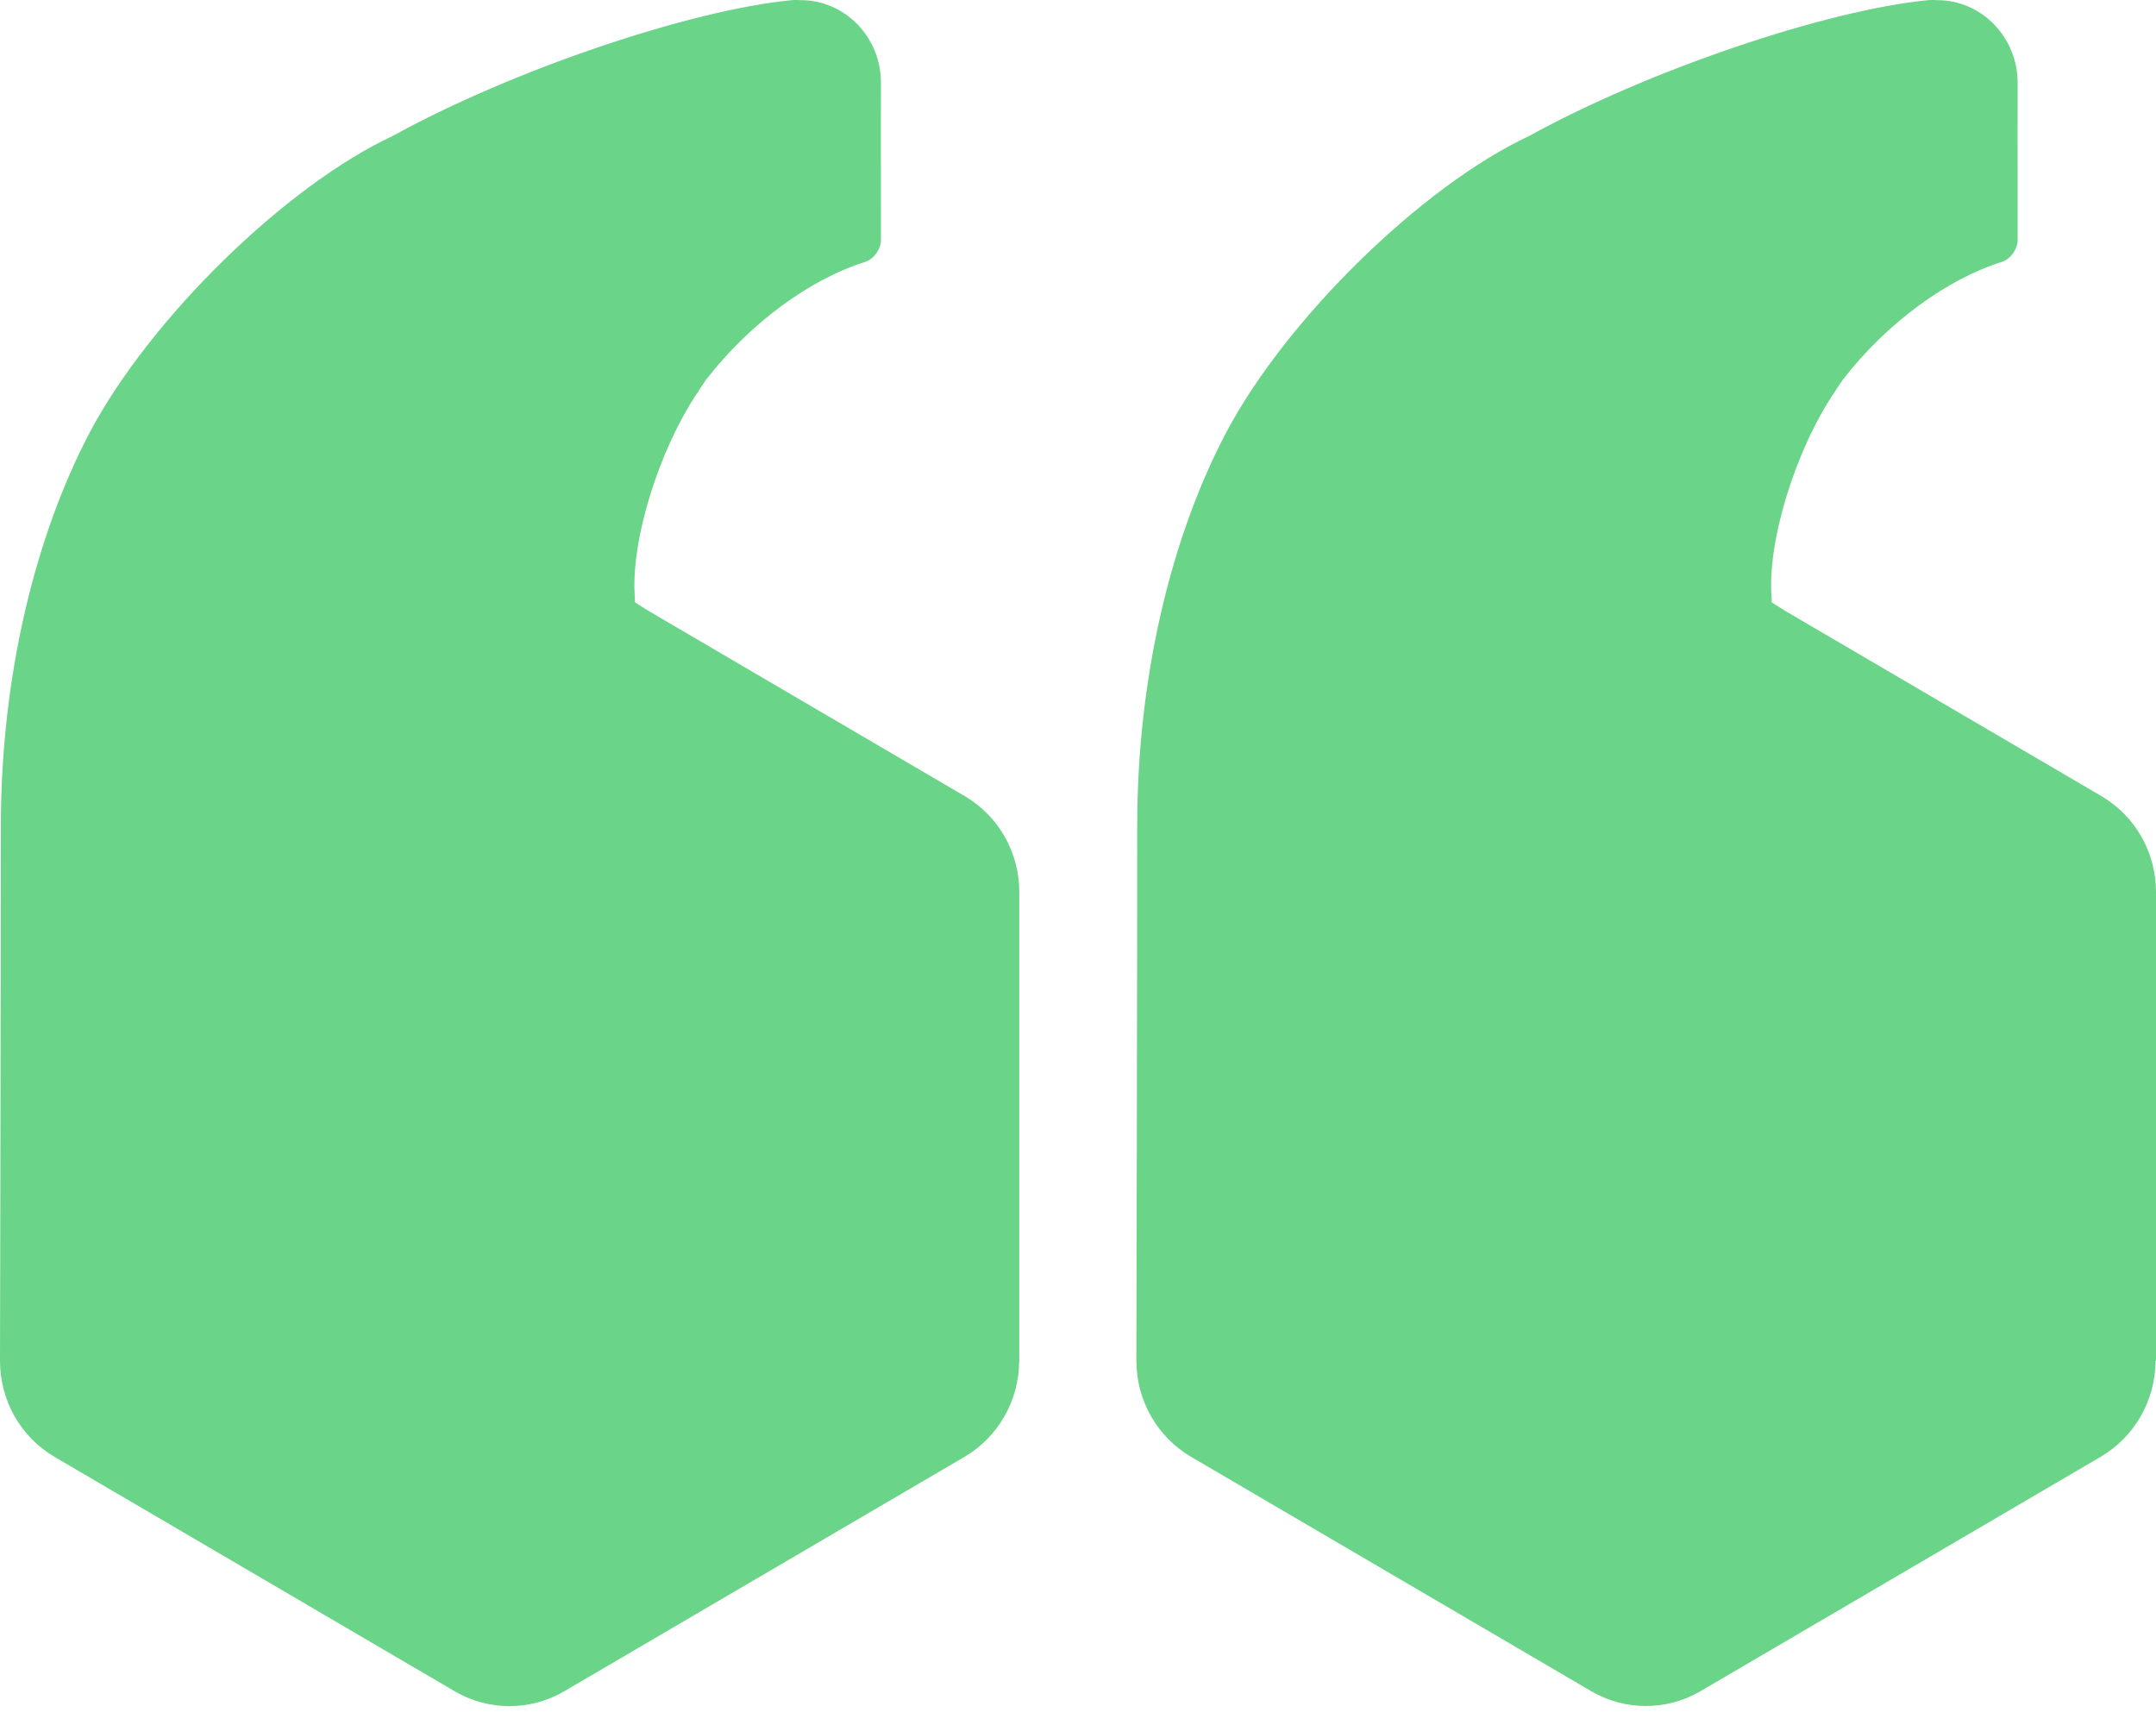<?xml version="1.0" encoding="UTF-8"?> <svg xmlns="http://www.w3.org/2000/svg" width="30" height="24" viewBox="0 0 30 24" fill="none"><path d="M30 18.935V12.41C30 11.86 29.712 11.353 29.24 11.076C29.24 11.076 24.917 8.544 24.852 8.506C24.743 8.439 24.652 8.382 24.652 8.378C24.652 8.368 24.652 8.347 24.652 8.328C24.583 7.553 24.979 6.262 25.534 5.445C25.546 5.426 25.627 5.302 25.639 5.288C26.255 4.488 27.099 3.88 27.854 3.644C27.975 3.606 28.075 3.468 28.075 3.339C28.073 2.079 28.075 1.188 28.075 1.15C28.073 0.517 27.573 0.002 26.956 0.002C26.949 0.002 26.865 -0.003 26.834 0.002C25.419 0.136 22.932 0.979 21.279 1.891C19.786 2.589 17.901 4.435 17.065 6.012C16.298 7.463 15.824 9.416 15.824 11.491C15.824 13.566 15.812 18.933 15.812 18.933C15.812 19.483 16.101 19.99 16.57 20.267L22.142 23.53C22.611 23.804 23.192 23.804 23.661 23.53L29.233 20.267C29.702 19.99 29.993 19.483 29.993 18.933" fill="#6AD488"></path><path d="M14.183 18.935V12.41C14.183 11.86 13.895 11.353 13.423 11.076C13.423 11.076 9.1 8.544 9.035 8.506C8.926 8.439 8.835 8.382 8.835 8.378C8.835 8.368 8.835 8.347 8.835 8.328C8.766 7.553 9.162 6.262 9.717 5.445C9.728 5.426 9.809 5.302 9.821 5.288C10.438 4.488 11.282 3.88 12.037 3.644C12.158 3.606 12.258 3.468 12.258 3.339C12.256 2.079 12.258 1.188 12.258 1.15C12.258 0.517 11.758 0.002 11.141 0.002C11.134 0.002 11.05 -0.003 11.02 0.002C9.605 0.136 7.118 0.979 5.465 1.891C3.971 2.589 2.087 4.435 1.251 6.012C0.486 7.465 0.012 9.419 0.012 11.493C0.012 13.568 0 18.935 0 18.935C0 19.485 0.288 19.993 0.758 20.269L6.329 23.532C6.798 23.806 7.38 23.806 7.849 23.532L13.421 20.269C13.89 19.993 14.181 19.485 14.181 18.935" fill="#6AD488"></path></svg> 